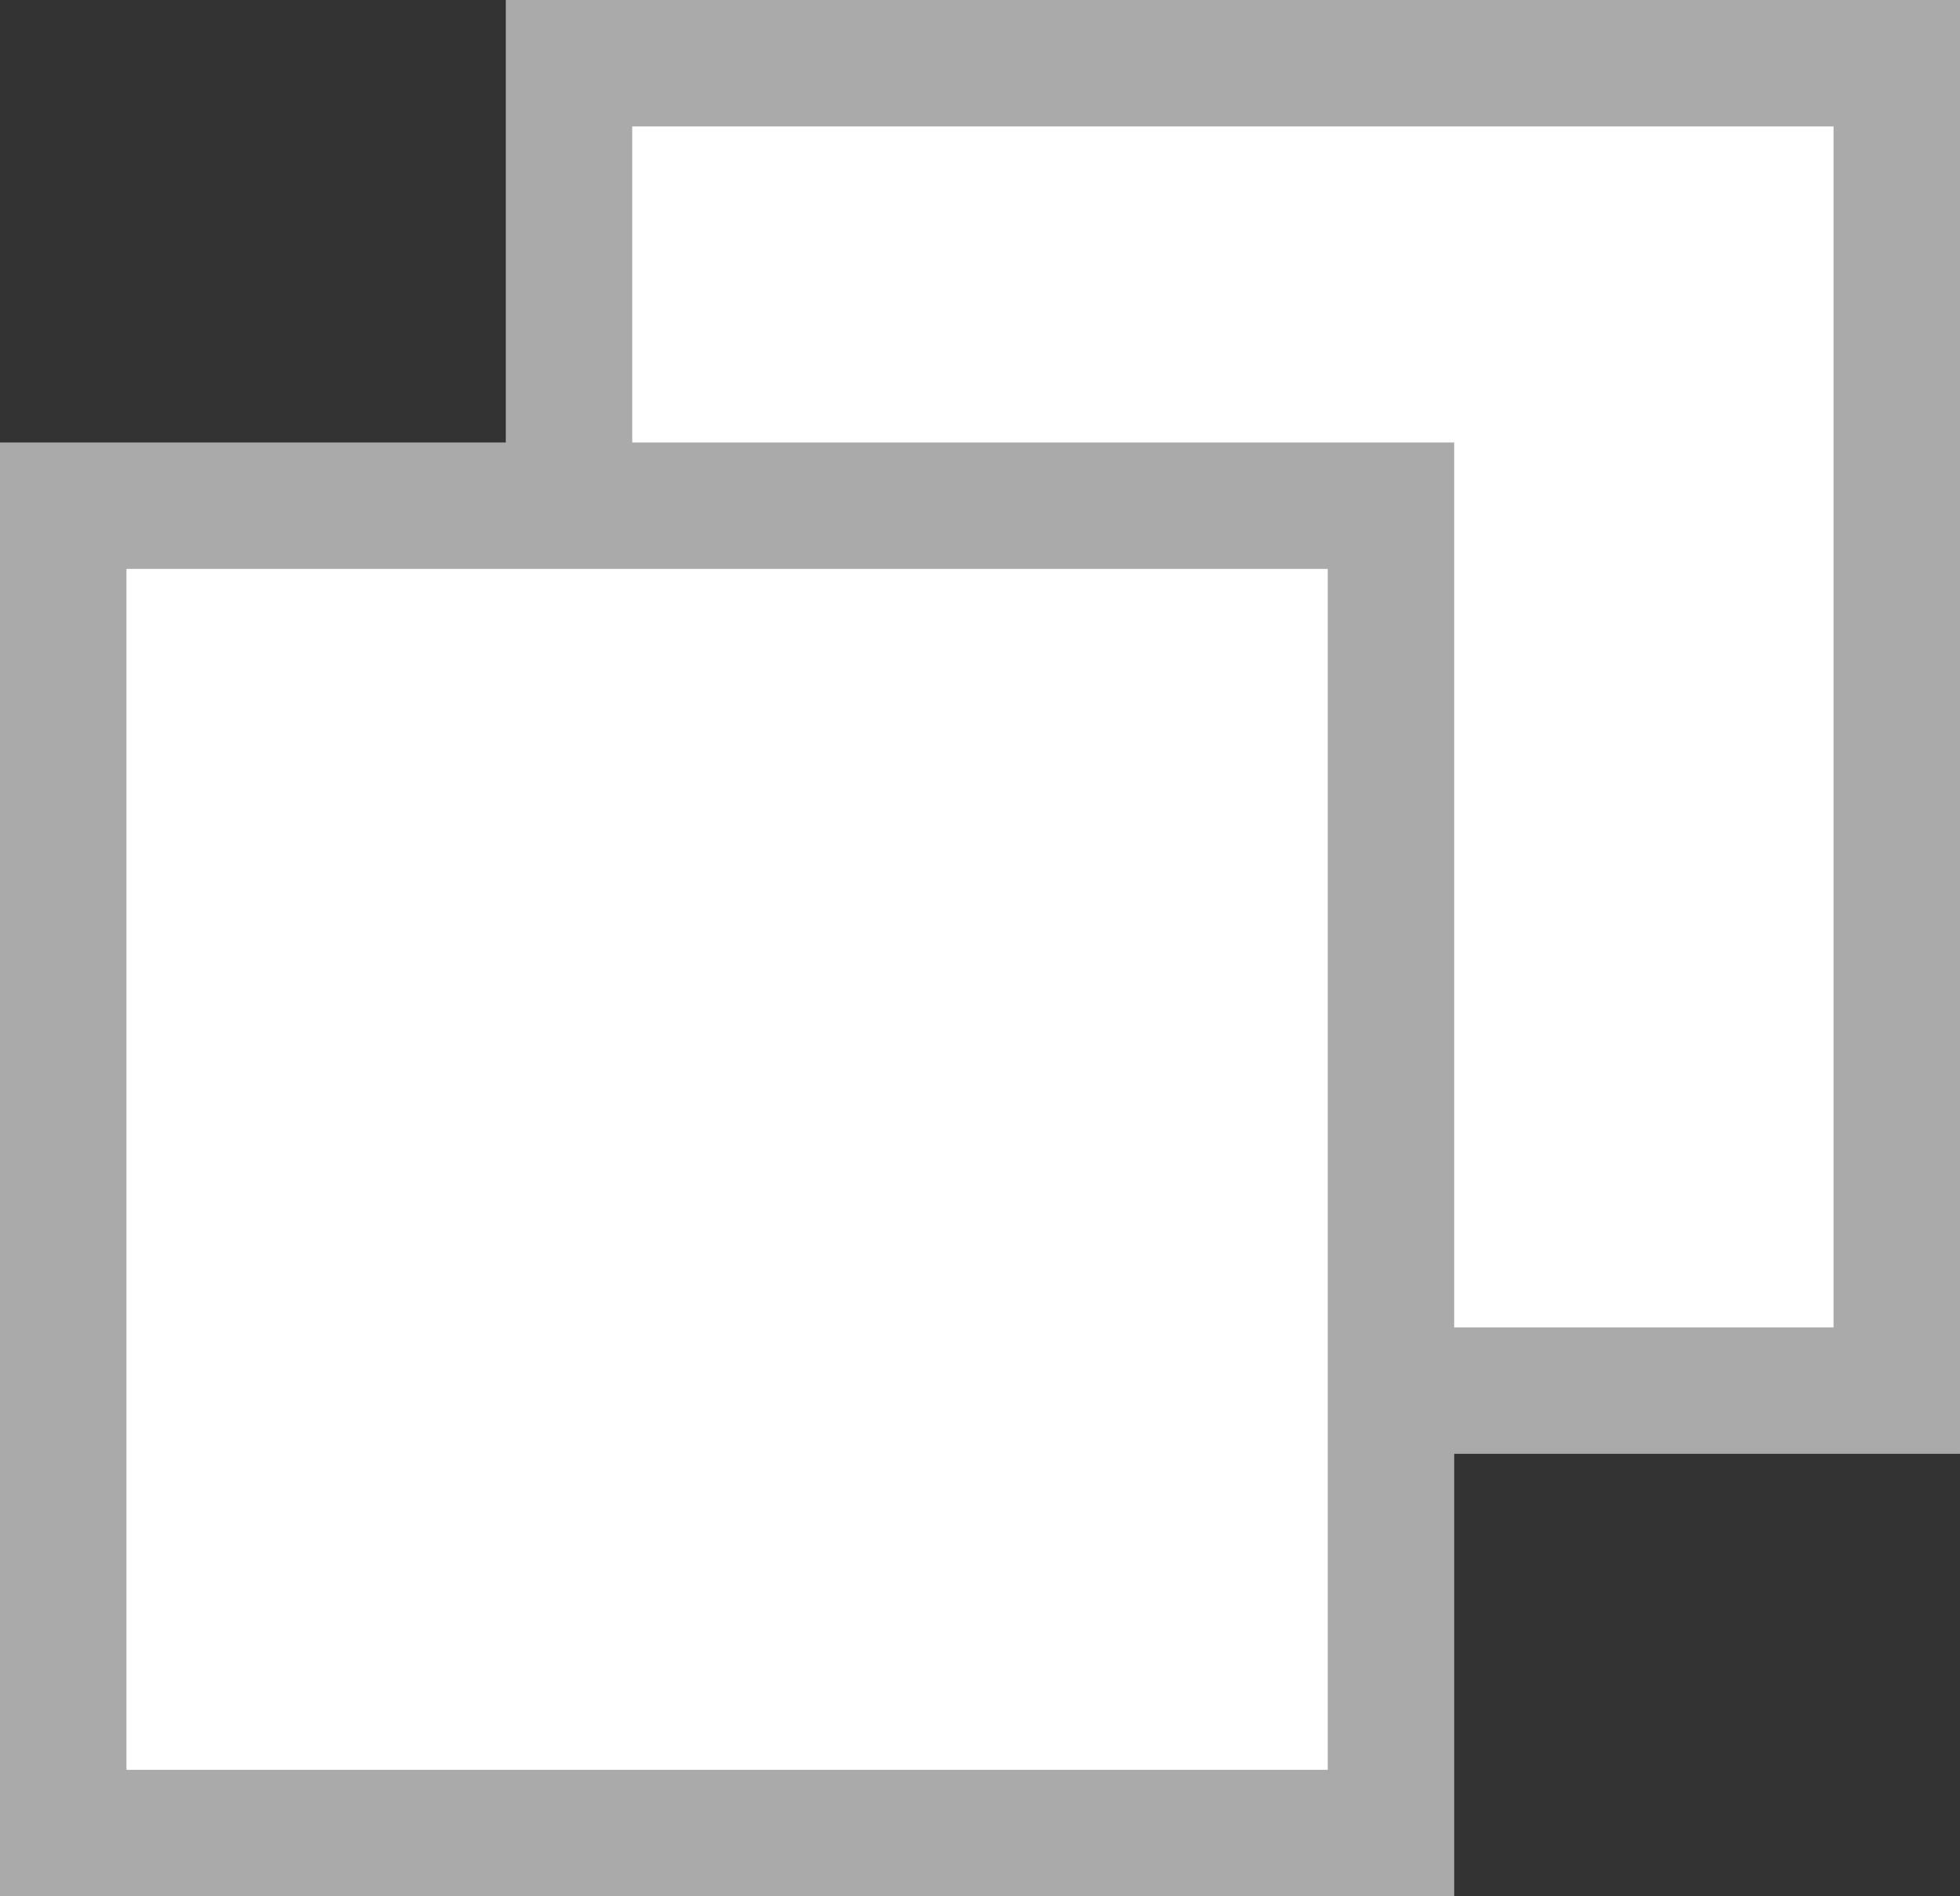 <svg width="31" height="30" viewBox="0 0 31 30" fill="none" xmlns="http://www.w3.org/2000/svg">
<rect x="0" y="0" width="31" height="30" fill="#333333" stroke="none"/>
<rect x="9" y="1" width="21" height="21" fill="white" stroke="#AAAAAA" stroke-width="2"/>
<rect x="1" y="8" width="21" height="21" fill="white" stroke="#AAAAAA" stroke-width="2"/>
</svg>
